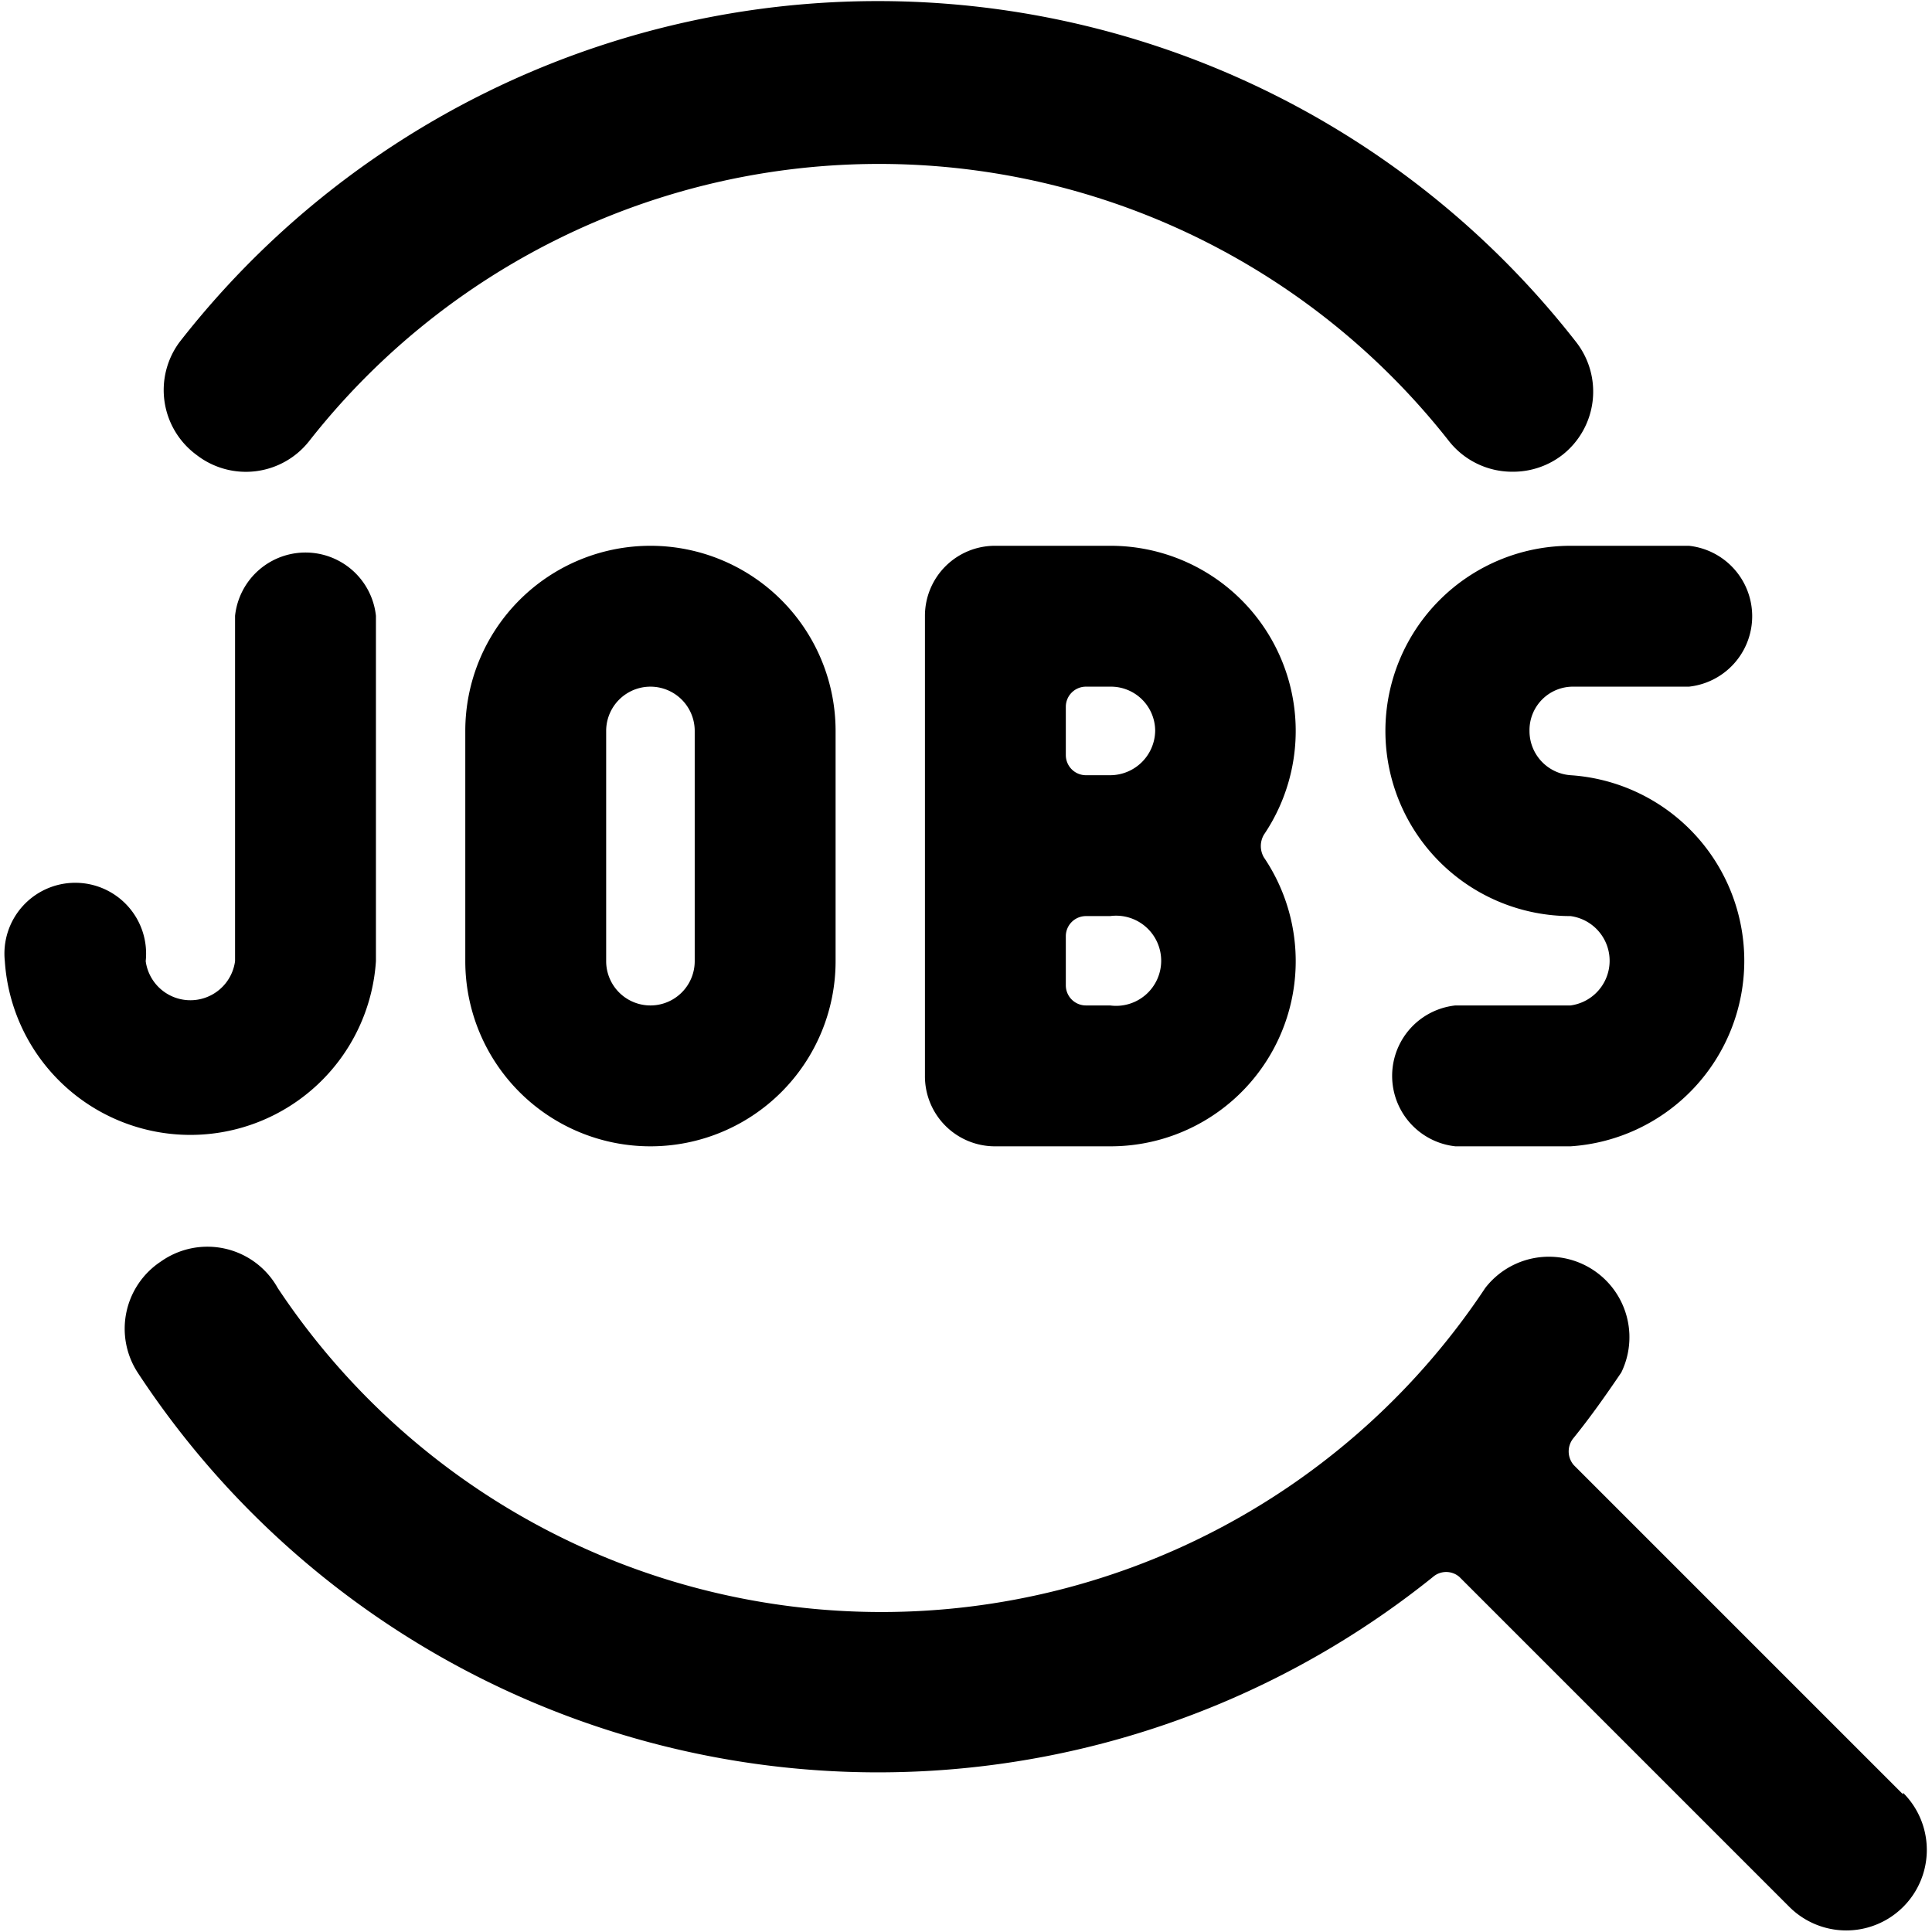 <svg xmlns="http://www.w3.org/2000/svg" viewBox="0 0 24 24"><g><path d="m23.64 22.29 -4.09 -4.09a0.26 0.26 0 0 1 0 -0.34c0.21 -0.26 0.4 -0.53 0.59 -0.81A1 1 0 0 0 18.45 16a9 9 0 0 1 -15 0A1 1 0 0 0 2 15.67a1 1 0 0 0 -0.29 1.38 11 11 0 0 0 16.09 2.54 0.25 0.25 0 0 1 0.33 0l4.1 4.1a1 1 0 1 0 1.41 -1.42Z" fill="#000000" stroke-width="1"></path><path d="M13.79 6.78h-1.42a0.87 0.87 0 0 0 -0.88 0.87v5.71a0.87 0.87 0 0 0 0.88 0.88h1.42a2.3 2.3 0 0 0 1.91 -3.59 0.28 0.28 0 0 1 0 -0.28 2.3 2.3 0 0 0 -1.91 -3.59Zm-0.55 2a0.25 0.25 0 0 1 0.25 -0.25h0.3a0.55 0.55 0 0 1 0.56 0.55 0.56 0.56 0 0 1 -0.56 0.55h-0.3a0.25 0.25 0 0 1 -0.25 -0.25Zm0.55 3.71h-0.3a0.25 0.25 0 0 1 -0.25 -0.25v-0.61a0.25 0.25 0 0 1 0.25 -0.25h0.3a0.56 0.56 0 1 1 0 1.11Z" fill="#000000" stroke-width="1"></path><path d="M5.78 9.08v2.86a2.3 2.3 0 0 0 4.6 0V9.08a2.3 2.3 0 0 0 -4.6 0Zm2.85 0v2.86a0.55 0.55 0 0 1 -1.1 0V9.08a0.55 0.55 0 0 1 1.1 0Z" fill="#000000" stroke-width="1"></path><path d="M4.67 11.94V7.65a0.88 0.88 0 0 0 -1.75 0v4.29a0.56 0.56 0 0 1 -1.11 0 0.88 0.88 0 1 0 -1.75 0 2.31 2.31 0 0 0 4.61 0Z" fill="#000000" stroke-width="1"></path><path d="M17.21 9.08a2.3 2.3 0 0 0 2.3 2.3 0.56 0.56 0 0 1 0 1.11h-1.43a0.88 0.88 0 0 0 0 1.75h1.43a2.31 2.31 0 0 0 0 -4.61 0.55 0.55 0 0 1 -0.51 -0.55 0.54 0.54 0 0 1 0.55 -0.55h1.43a0.88 0.88 0 0 0 0 -1.75h-1.47a2.3 2.3 0 0 0 -2.3 2.3Z" fill="#000000" stroke-width="1"></path><path d="M2.44 5.65a1 1 0 0 0 1.4 -0.17 9 9 0 0 1 14.16 0 1 1 0 0 0 0.79 0.38 1 1 0 0 0 0.62 -0.21 1 1 0 0 0 0.17 -1.4 11 11 0 0 0 -17.35 0 1 1 0 0 0 0.21 1.4Z" fill="#000000" stroke-width="1"></path></g></svg>